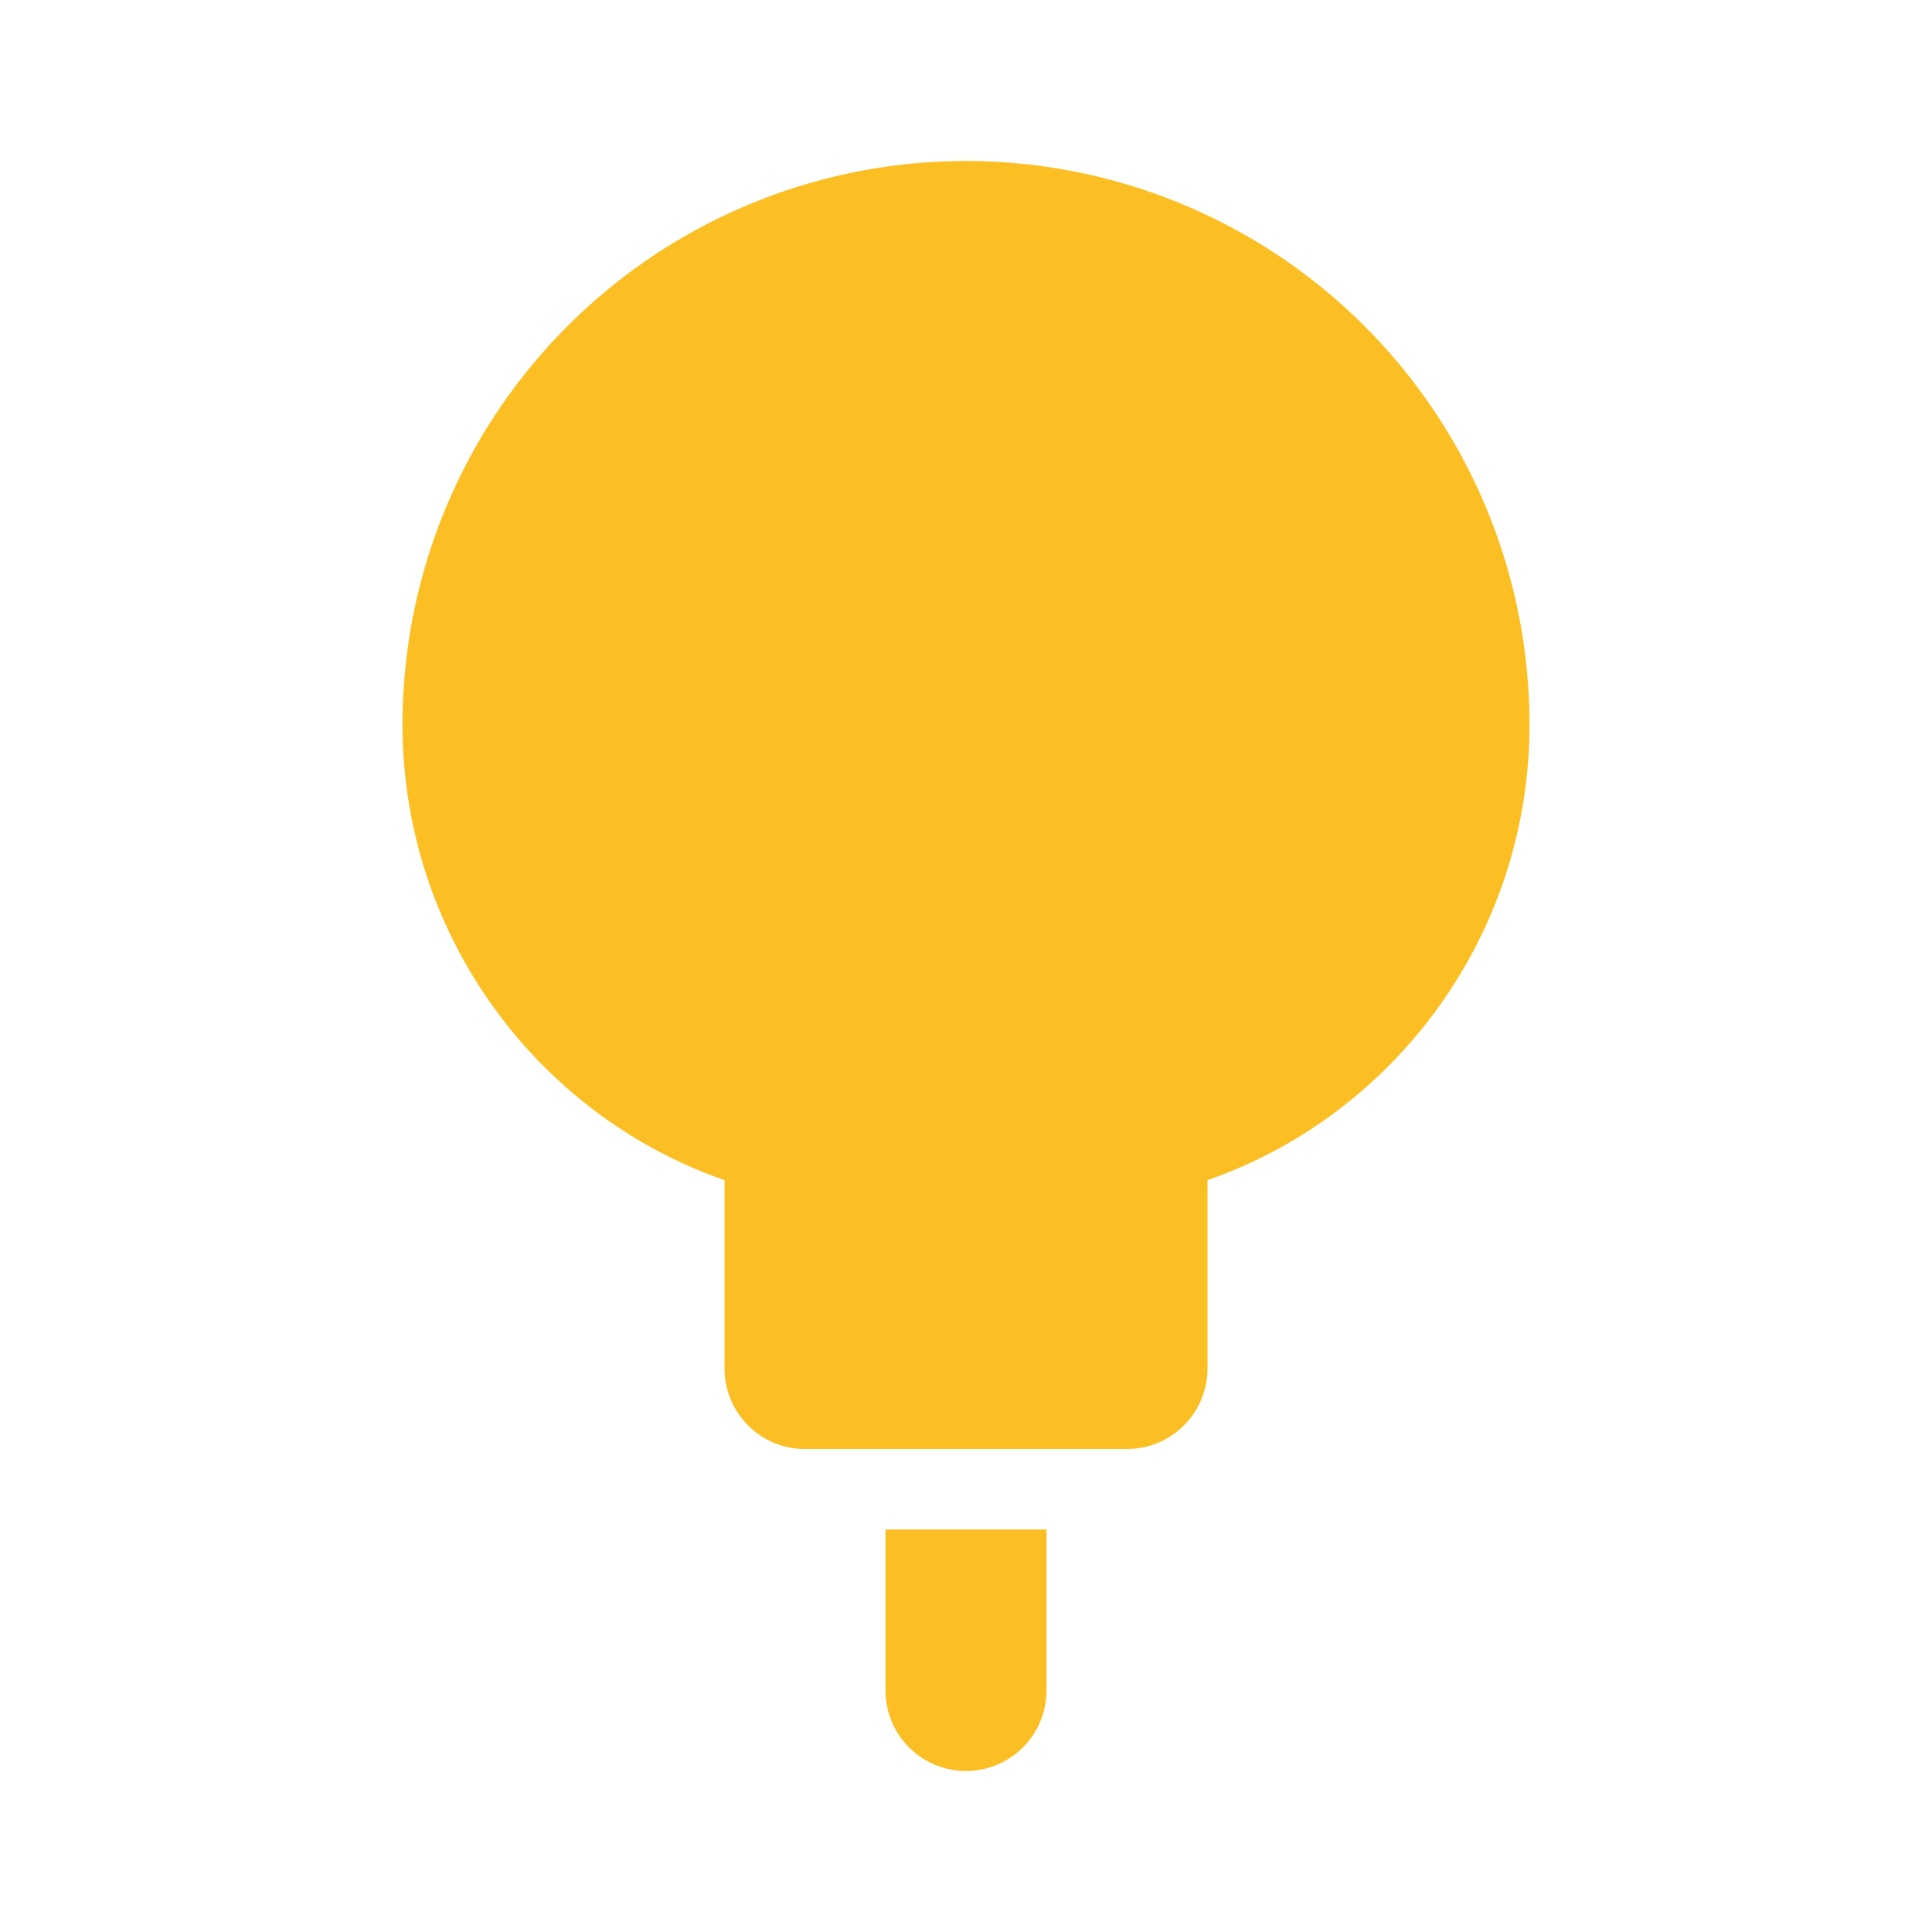 <!-- public/images/mind.svg -->
<svg xmlns="http://www.w3.org/2000/svg" fill="#fbbf24" viewBox="0 0 24 24">
  <path d="M12 2a7 7 0 0 0-7 7c0 2.61 1.67 4.85 4 5.66V17a1 1 0 0 0 1 1h4a1 1 0 0 0 1-1v-2.34c2.33-.81 4-3.05 4-5.66a7 7 0 0 0-7-7zm1 17h-2v2a1 1 0 0 0 2 0v-2z"/>
</svg>